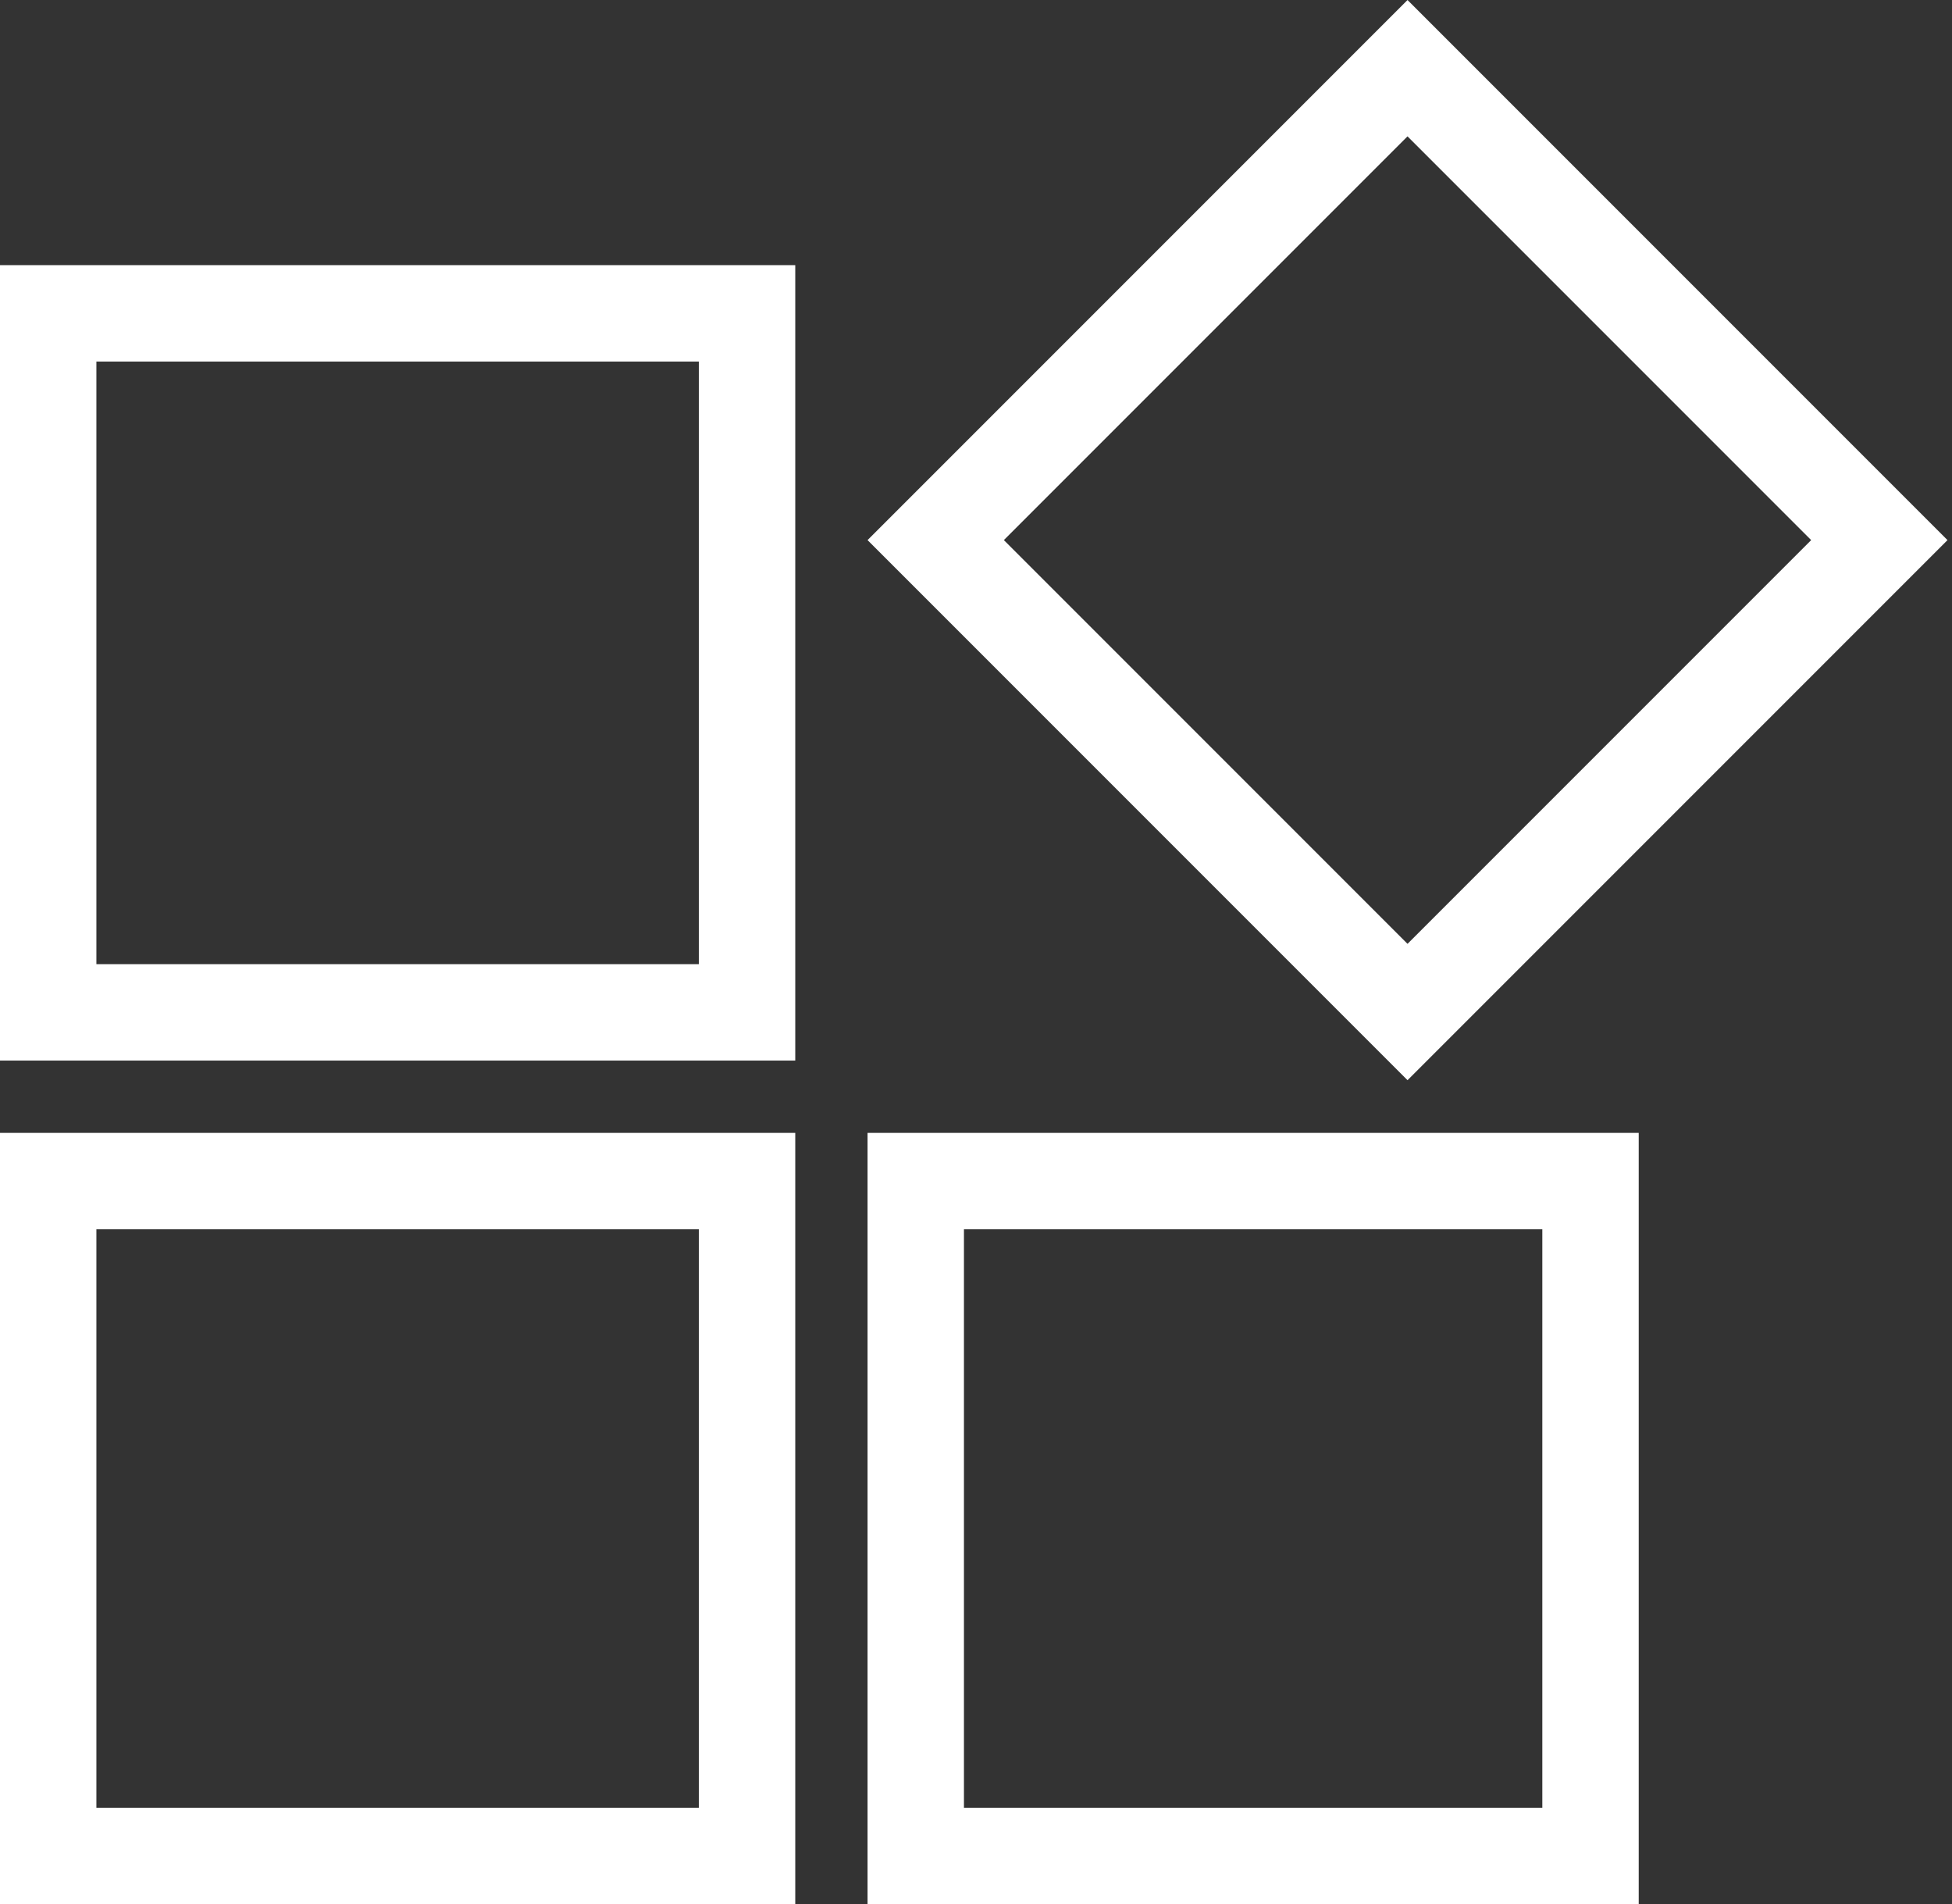 <svg width="81" height="79" viewBox="0 0 81 79" fill="none" xmlns="http://www.w3.org/2000/svg">
<rect x="0" y="0" width="81" height="79" fill="#333333" stroke="none"/>
<rect x="2" y="13" width="29" height="29" stroke="white" stroke-width="4"/>
<rect x="2" y="49" width="29" height="28" stroke="white" stroke-width="4"/>
<rect x="38" y="49" width="28" height="28" stroke="white" stroke-width="4"/>
<rect x="38.828" y="22.407" width="27.688" height="27.688" transform="rotate(-45 38.828 22.407)" stroke="white" stroke-width="4"/>
</svg>
